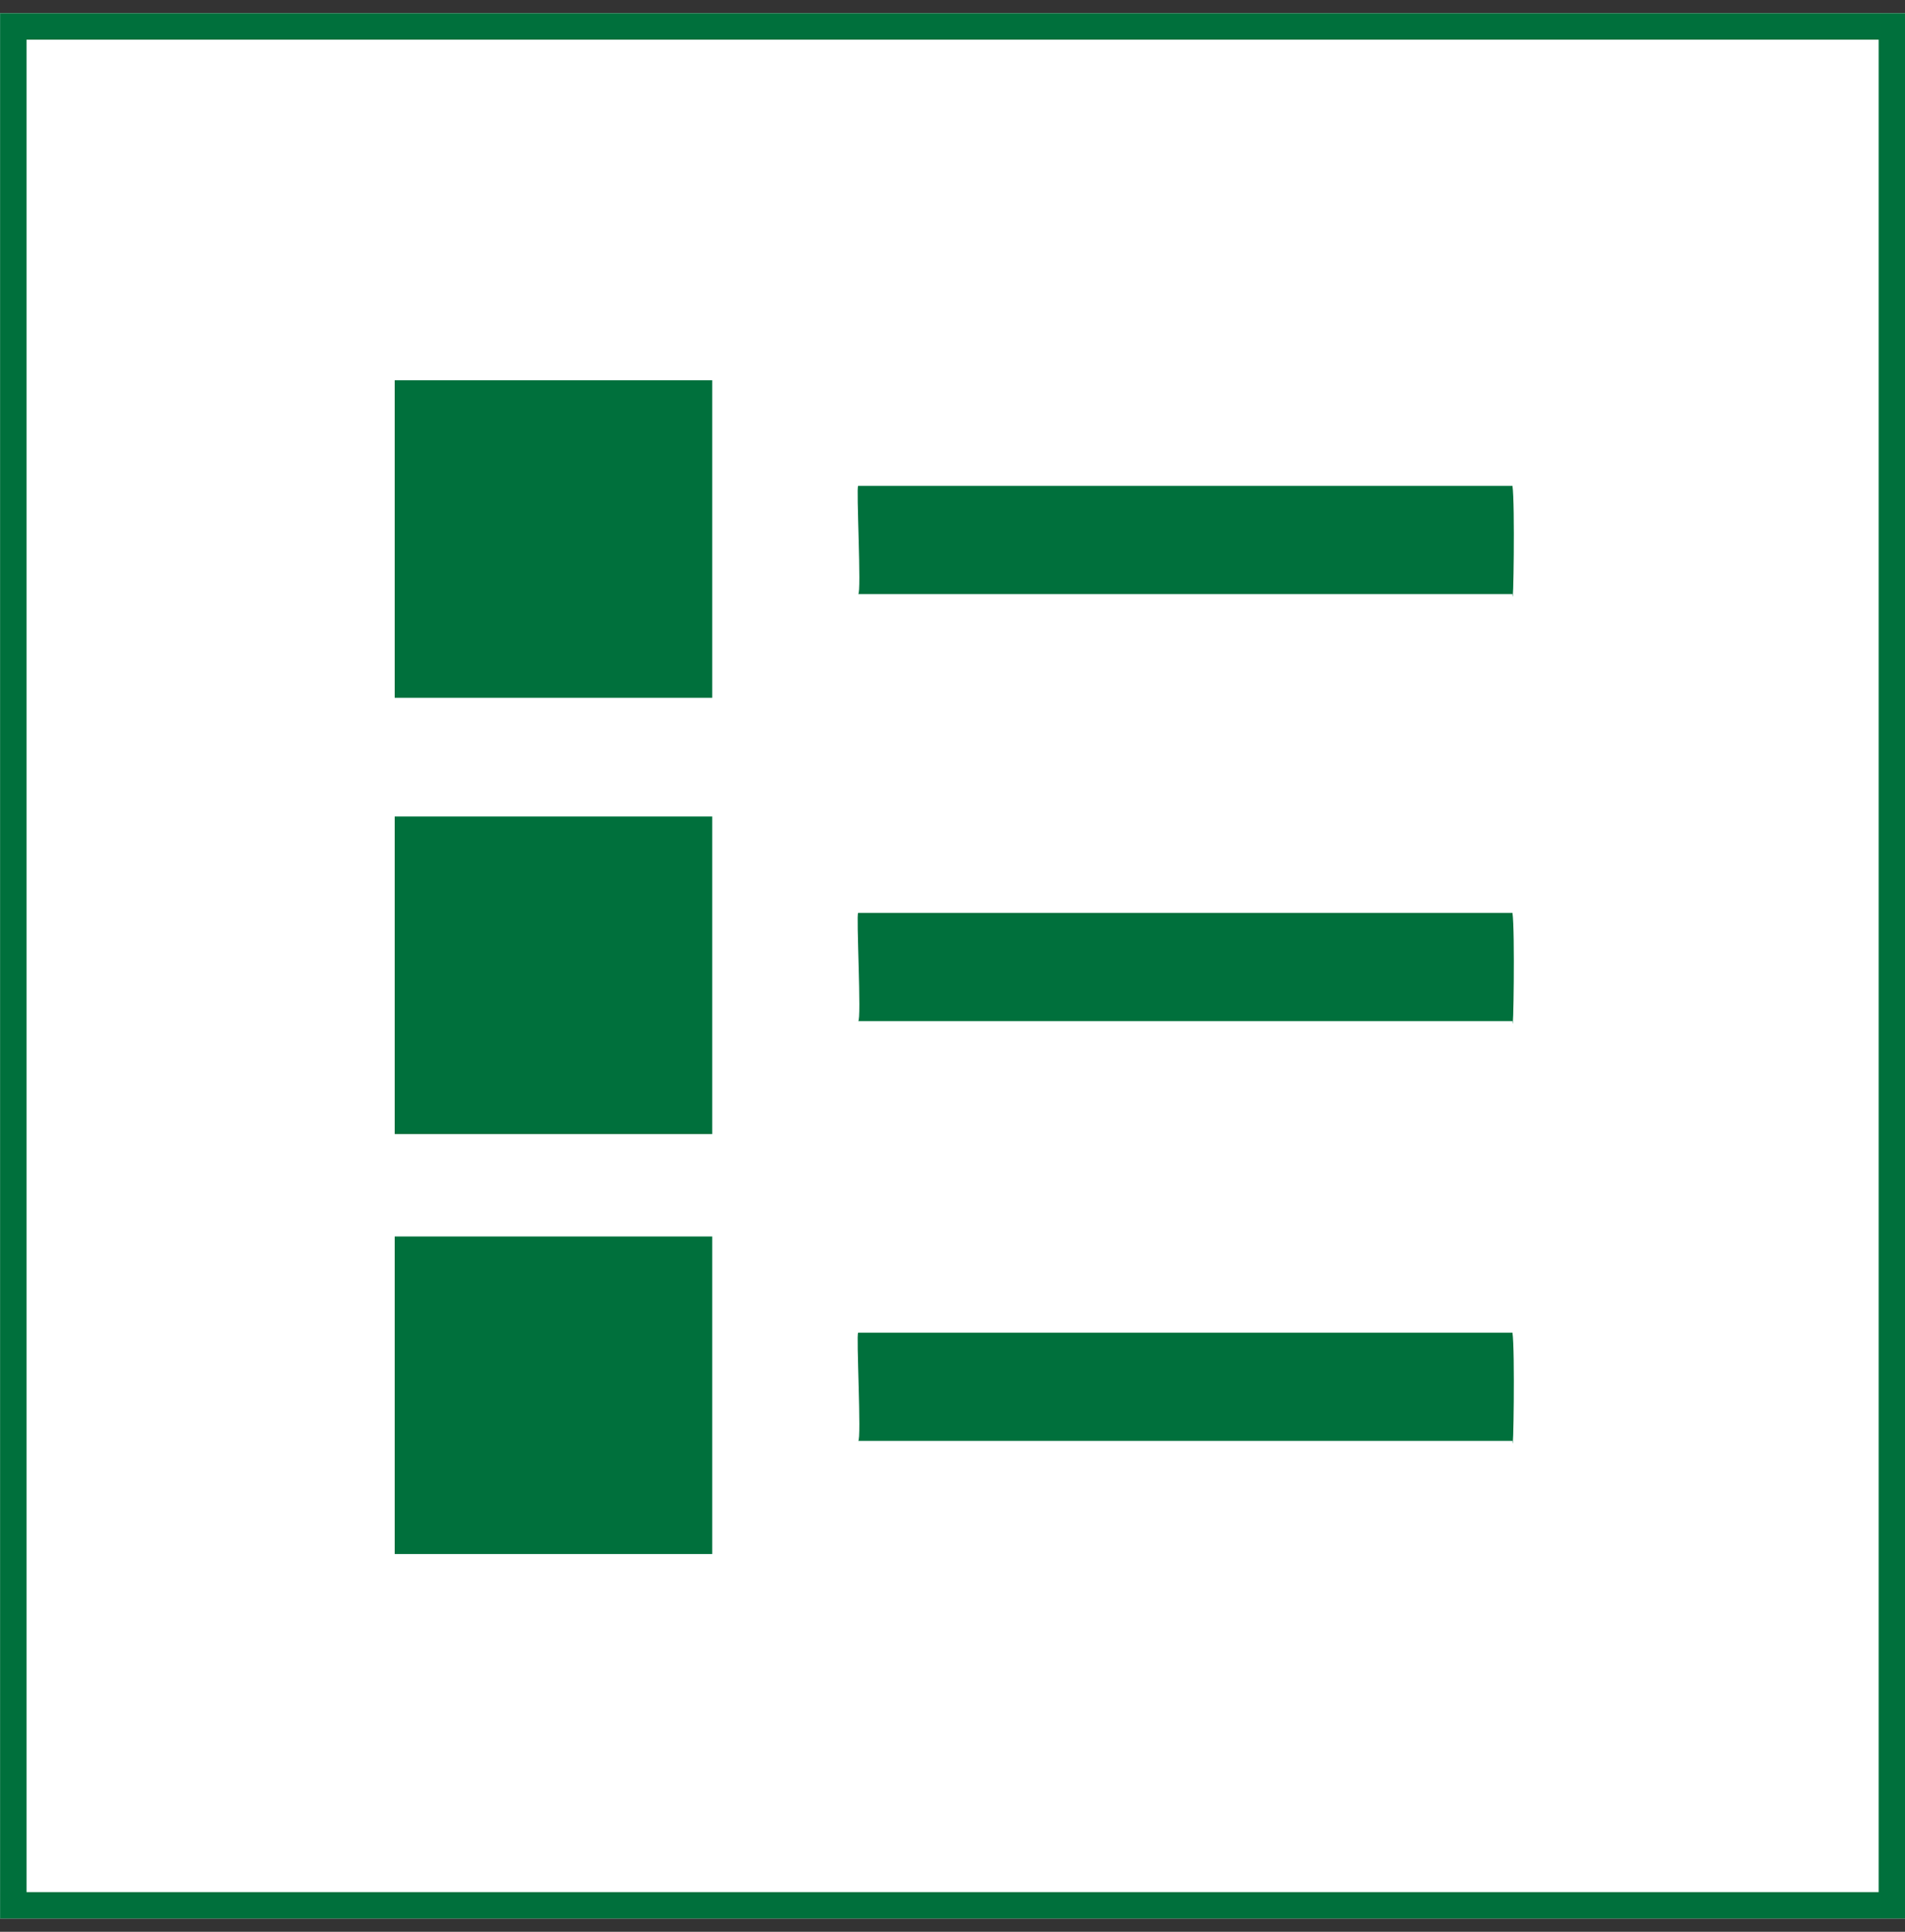 <svg width="72" height="73" viewBox="0 0 72 73" fill="none" xmlns="http://www.w3.org/2000/svg">
<rect x="0" y="0" width="72" height="73" fill="#333333" stroke="none"/>
<g clip-path="url(#clip0_6_821)">
<path d="M72.002 0.5H0.003V72.499H72.002V0.5Z" fill="white"/>
<path fill-rule="evenodd" clip-rule="evenodd" d="M72.004 0.5H0.003V72.499H72.004V0.5ZM71.004 1.5V71.501H1.003V1.5H71.004Z" fill="#00703C"/>
<path fill-rule="evenodd" clip-rule="evenodd" d="M26.918 46.726H14.918V58.726H26.918V46.726ZM32.436 54.45H57.164C57.196 55.222 57.264 51.04 57.164 50.36H32.436C32.352 50.36 32.57 54.45 32.436 54.45ZM26.918 30.854H14.918V42.854H26.918V30.854ZM32.436 38.586H57.164C57.196 39.358 57.264 35.178 57.164 34.496H32.436C32.352 34.496 32.57 38.586 32.436 38.586ZM26.918 14.37H14.918V26.37H26.918V14.37ZM32.436 22.45H57.164C57.196 23.222 57.264 19.042 57.164 18.36H32.436C32.352 18.36 32.57 22.45 32.436 22.45Z" fill="#00703C"/>
</g>
<defs>
<clipPath id="clip0_6_821">
<rect width="72" height="72" fill="white" transform="translate(0 0.5)"/>
</clipPath>
</defs>
</svg>
